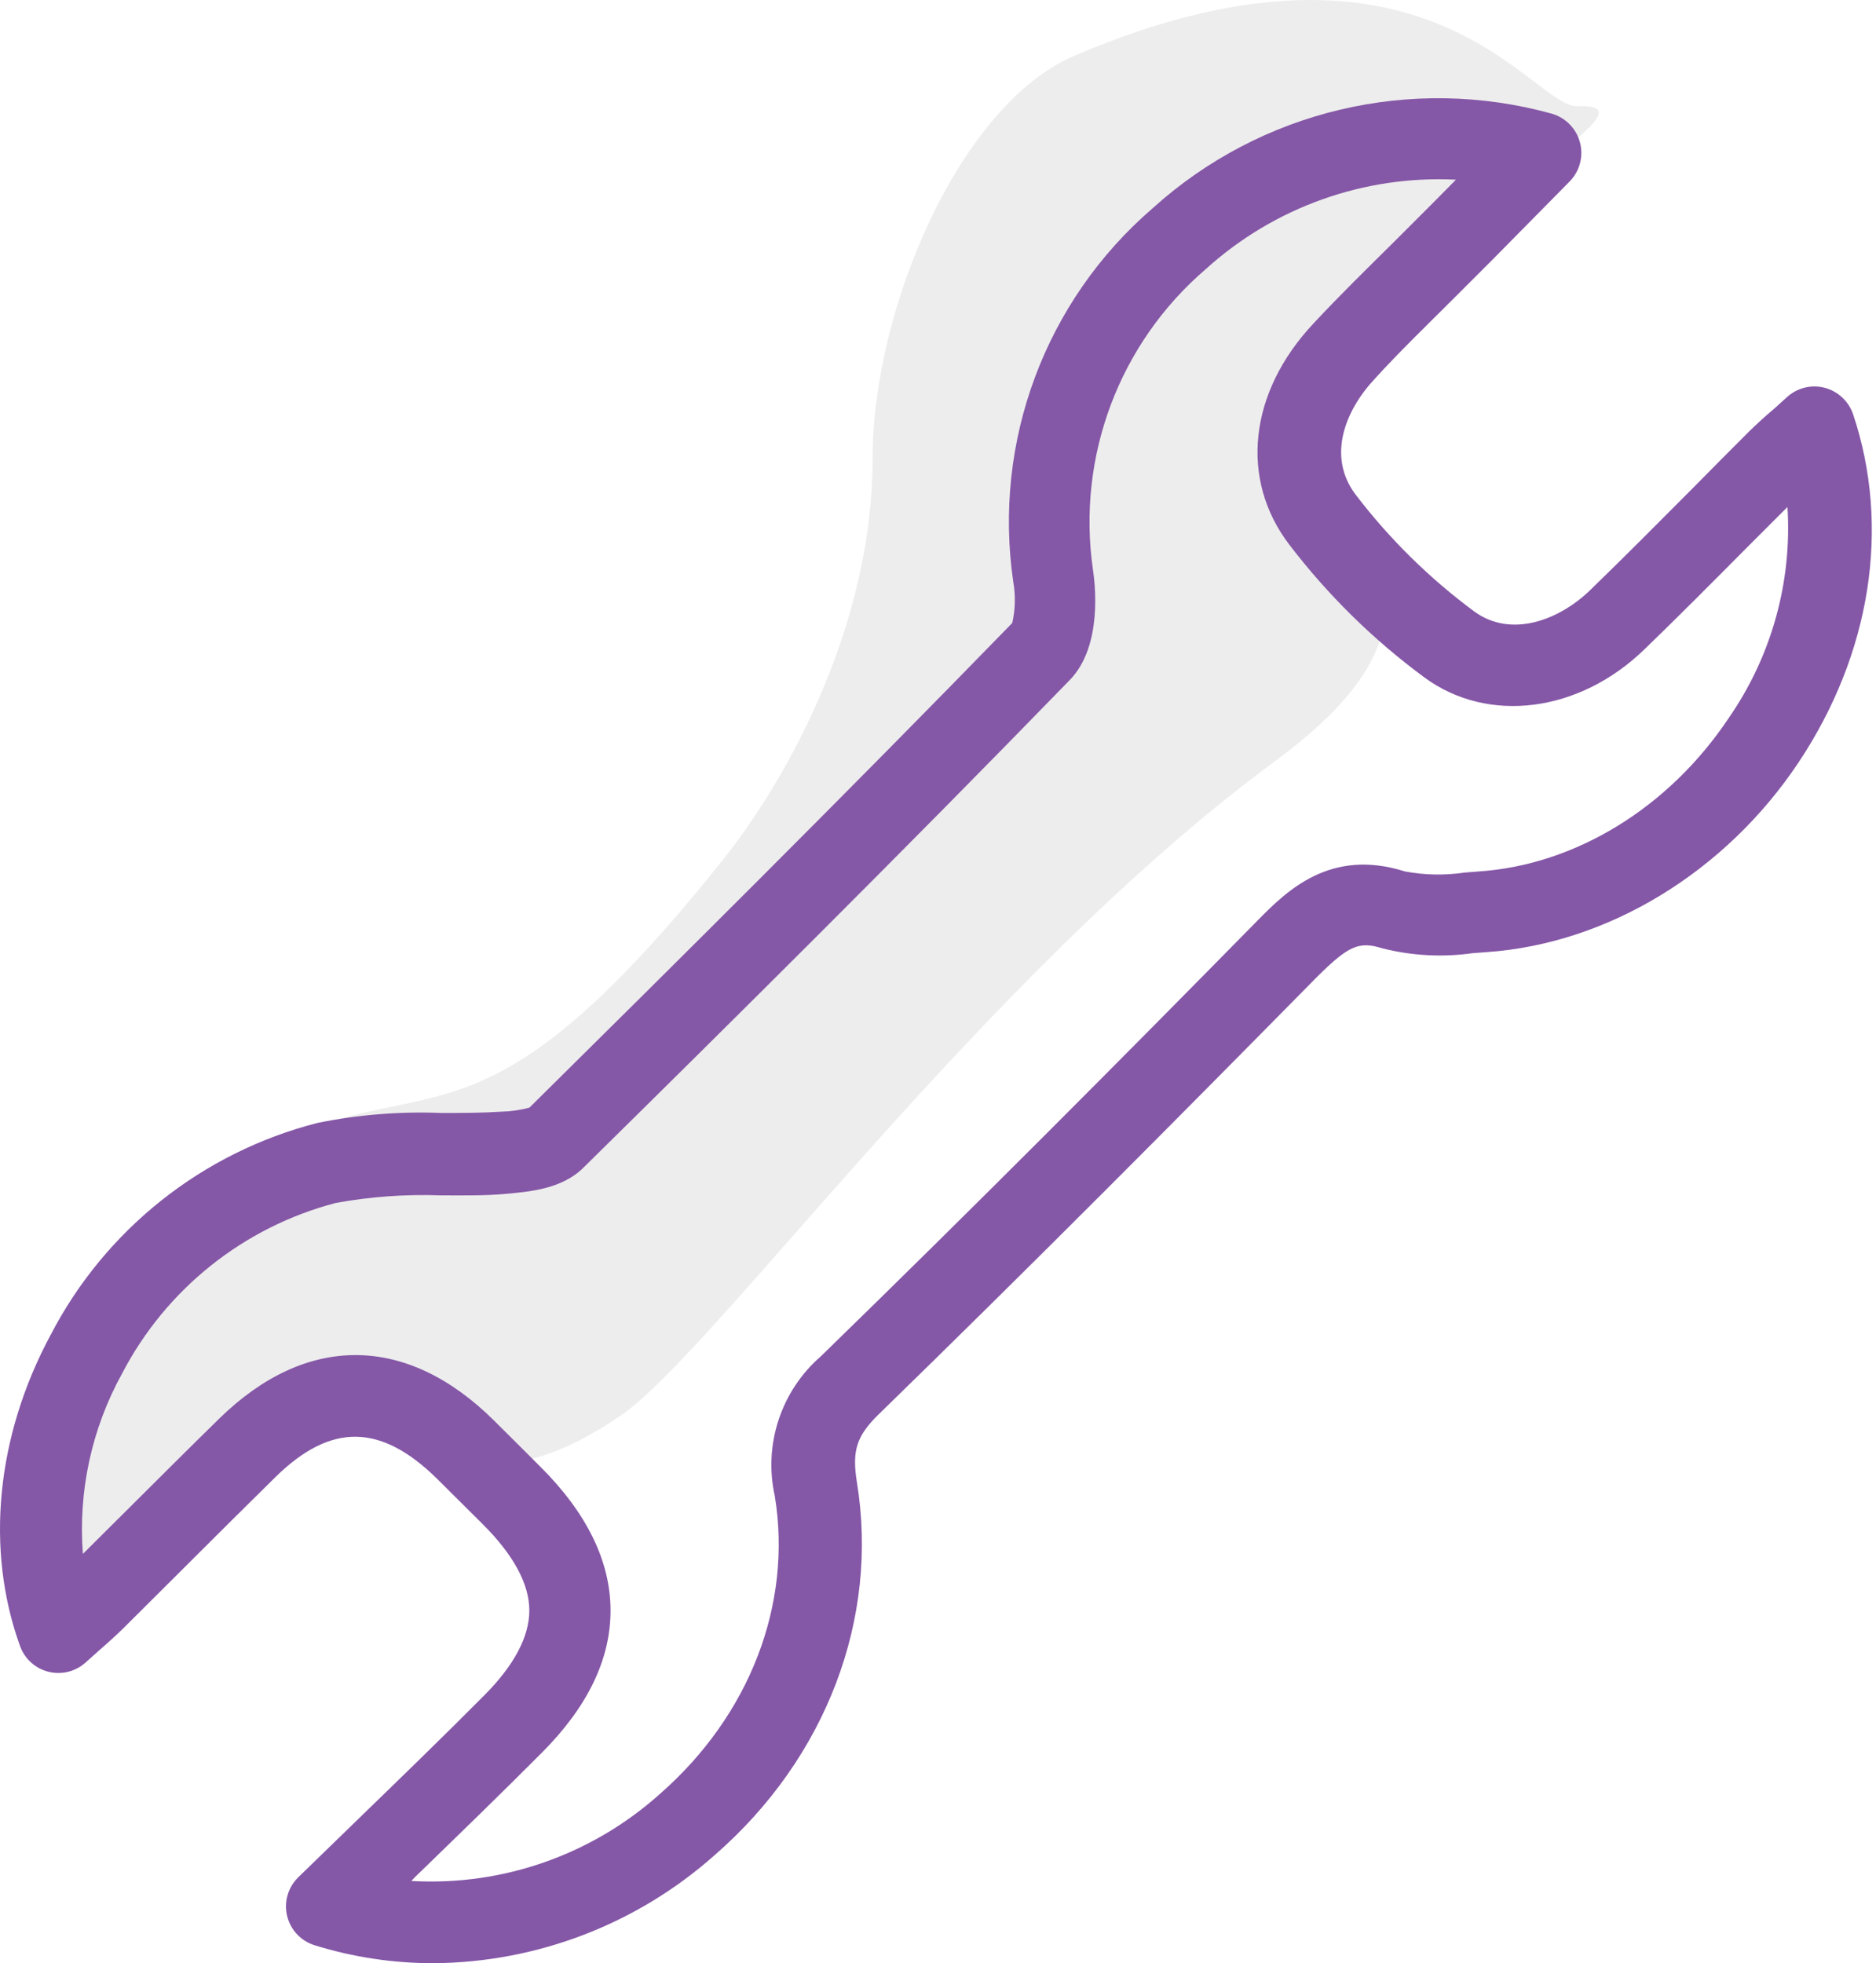 <?xml version="1.0" encoding="UTF-8"?>
<svg width="172px" height="180px" viewBox="0 0 172 180" version="1.1" xmlns="http://www.w3.org/2000/svg" xmlns:xlink="http://www.w3.org/1999/xlink">
    <title>Icon Hands On Purple</title>
    <g id="Icons" stroke="none" stroke-width="1" fill="none" fill-rule="evenodd">
        <g id="Hands-On-Purple" transform="translate(-49, -18)" fill-rule="nonzero">
            <g id="Group" transform="translate(49, 18)">
                <path d="M6.137,148.3 C2.12,124.009 4.938,119.705 15.368,111.36 C38.46,92.896 39.695,112.127 66.156,78.988 C72.403,71.183 80.004,57.119 80.004,42.049 C80.004,28.201 88.049,9.593 98.48,5.121 C130.851,-8.727 140.443,9.917 144.639,9.737 C151.617,9.533 138.872,15.504 121.56,32.817 C110.194,44.183 142.361,51.029 116.944,69.756 C90.051,89.563 65.605,123.805 56.924,129.776 C35.343,144.619 33.832,115.916 19.984,139.008 L6.137,148.3 Z" id="Path" fill="#D1D1D1" opacity="0.41"></path>
                <path d="M39.731,180 C36.044,180.002 32.378,179.448 28.857,178.357 C27.598,177.972 26.636,176.95 26.325,175.67 C26.015,174.391 26.403,173.042 27.346,172.123 L32.837,166.788 C36.818,162.927 40.642,159.222 44.395,155.445 C47.141,152.688 48.531,150.062 48.531,147.652 C48.531,145.242 47.081,142.557 44.251,139.739 L40.055,135.567 C34.887,130.495 30.331,130.459 25.272,135.411 C22.586,138.057 19.908,140.714 17.239,143.384 L11.34,149.259 C10.585,150.002 9.781,150.722 8.942,151.453 L7.839,152.436 C6.917,153.264 5.645,153.579 4.444,153.279 C3.242,152.979 2.268,152.101 1.844,150.937 C-1.369,142.077 -0.35,131.67 4.638,122.402 C9.654,112.727 18.561,105.652 29.12,102.955 C32.847,102.199 36.651,101.893 40.451,102.044 C42.345,102.044 44.167,102.044 46.002,101.924 C46.861,101.903 47.714,101.779 48.543,101.553 C61.564,88.676 77.198,73.173 92.809,57.119 C93.088,55.887 93.12,54.612 92.905,53.367 C91.012,40.506 95.835,27.571 105.685,19.089 C115.591,10.128 129.392,6.857 142.265,10.42 C143.536,10.782 144.522,11.786 144.859,13.064 C145.196,14.341 144.835,15.702 143.908,16.643 L136.81,23.837 L133.213,27.433 C130.815,29.831 128.322,32.229 126.02,34.759 C123.418,37.541 121.584,41.797 124.305,45.37 C127.405,49.427 131.062,53.028 135.168,56.064 C138.549,58.534 142.937,56.868 145.79,54.11 C148.956,51.041 152.049,47.924 155.154,44.806 C156.873,43.064 158.591,41.333 160.31,39.615 C161.065,38.871 161.844,38.164 162.708,37.433 L163.823,36.426 C164.751,35.567 166.051,35.238 167.276,35.55 C168.491,35.865 169.471,36.764 169.889,37.948 C173.366,48.295 171.544,59.949 164.878,69.936 C158.211,79.924 147.445,86.53 136.295,87.297 L135.024,87.393 C132.26,87.785 129.446,87.634 126.739,86.949 C124.593,86.278 123.646,86.698 120.744,89.575 C108.203,102.308 94.655,115.952 80.579,129.656 C78.529,131.658 78.098,133.001 78.565,135.903 C80.603,148.408 75.748,161.176 65.557,170.061 C58.441,176.401 49.261,179.934 39.731,180 L39.731,180 Z M37.717,172.459 C46.069,172.94 54.268,170.071 60.497,164.486 C68.722,157.292 72.666,147.101 71.036,137.161 C69.992,132.448 71.606,127.541 75.244,124.369 C89.272,110.725 102.82,97.093 115.301,84.396 C117.927,81.734 121.919,77.717 128.813,79.9 C130.605,80.237 132.441,80.273 134.244,80.007 L135.599,79.9 C144.46,79.3 153.02,74.037 158.487,65.848 C162.417,60.186 164.318,53.363 163.883,46.485 L160.286,50.082 C157.144,53.247 154.015,56.4 150.814,59.493 C144.819,65.344 136.427,66.411 130.588,62.107 C125.899,58.65 121.725,54.544 118.191,49.914 C113.634,43.919 114.51,35.97 120.409,29.676 C122.806,27.098 125.336,24.628 127.842,22.146 C129.041,20.947 130.24,19.748 131.439,18.549 L133.489,16.475 C125.07,16.054 116.828,18.996 110.577,24.652 C102.622,31.458 98.707,41.866 100.206,52.228 C100.386,53.427 101.129,59.218 98.084,62.347 C82.426,78.461 66.756,93.987 53.495,107.056 C51.481,109.058 48.448,109.262 46.445,109.454 C44.443,109.646 42.429,109.598 40.379,109.598 C37.166,109.483 33.95,109.717 30.787,110.293 C22.343,112.505 15.227,118.184 11.196,125.927 C8.408,130.973 7.158,136.725 7.599,142.473 L12.011,138.085 C14.697,135.411 17.383,132.725 20.092,130.076 C28.077,122.247 37.273,122.306 45.27,130.22 L48.148,133.085 L49.503,134.44 C53.783,138.684 55.965,143.132 55.977,147.628 C55.989,152.124 53.879,156.489 49.682,160.697 C45.882,164.51 42.033,168.238 38.017,172.135 L37.717,172.459 Z" id="Shape" fill="#8557A7"></path>
            </g>
        </g>
    </g>
</svg>